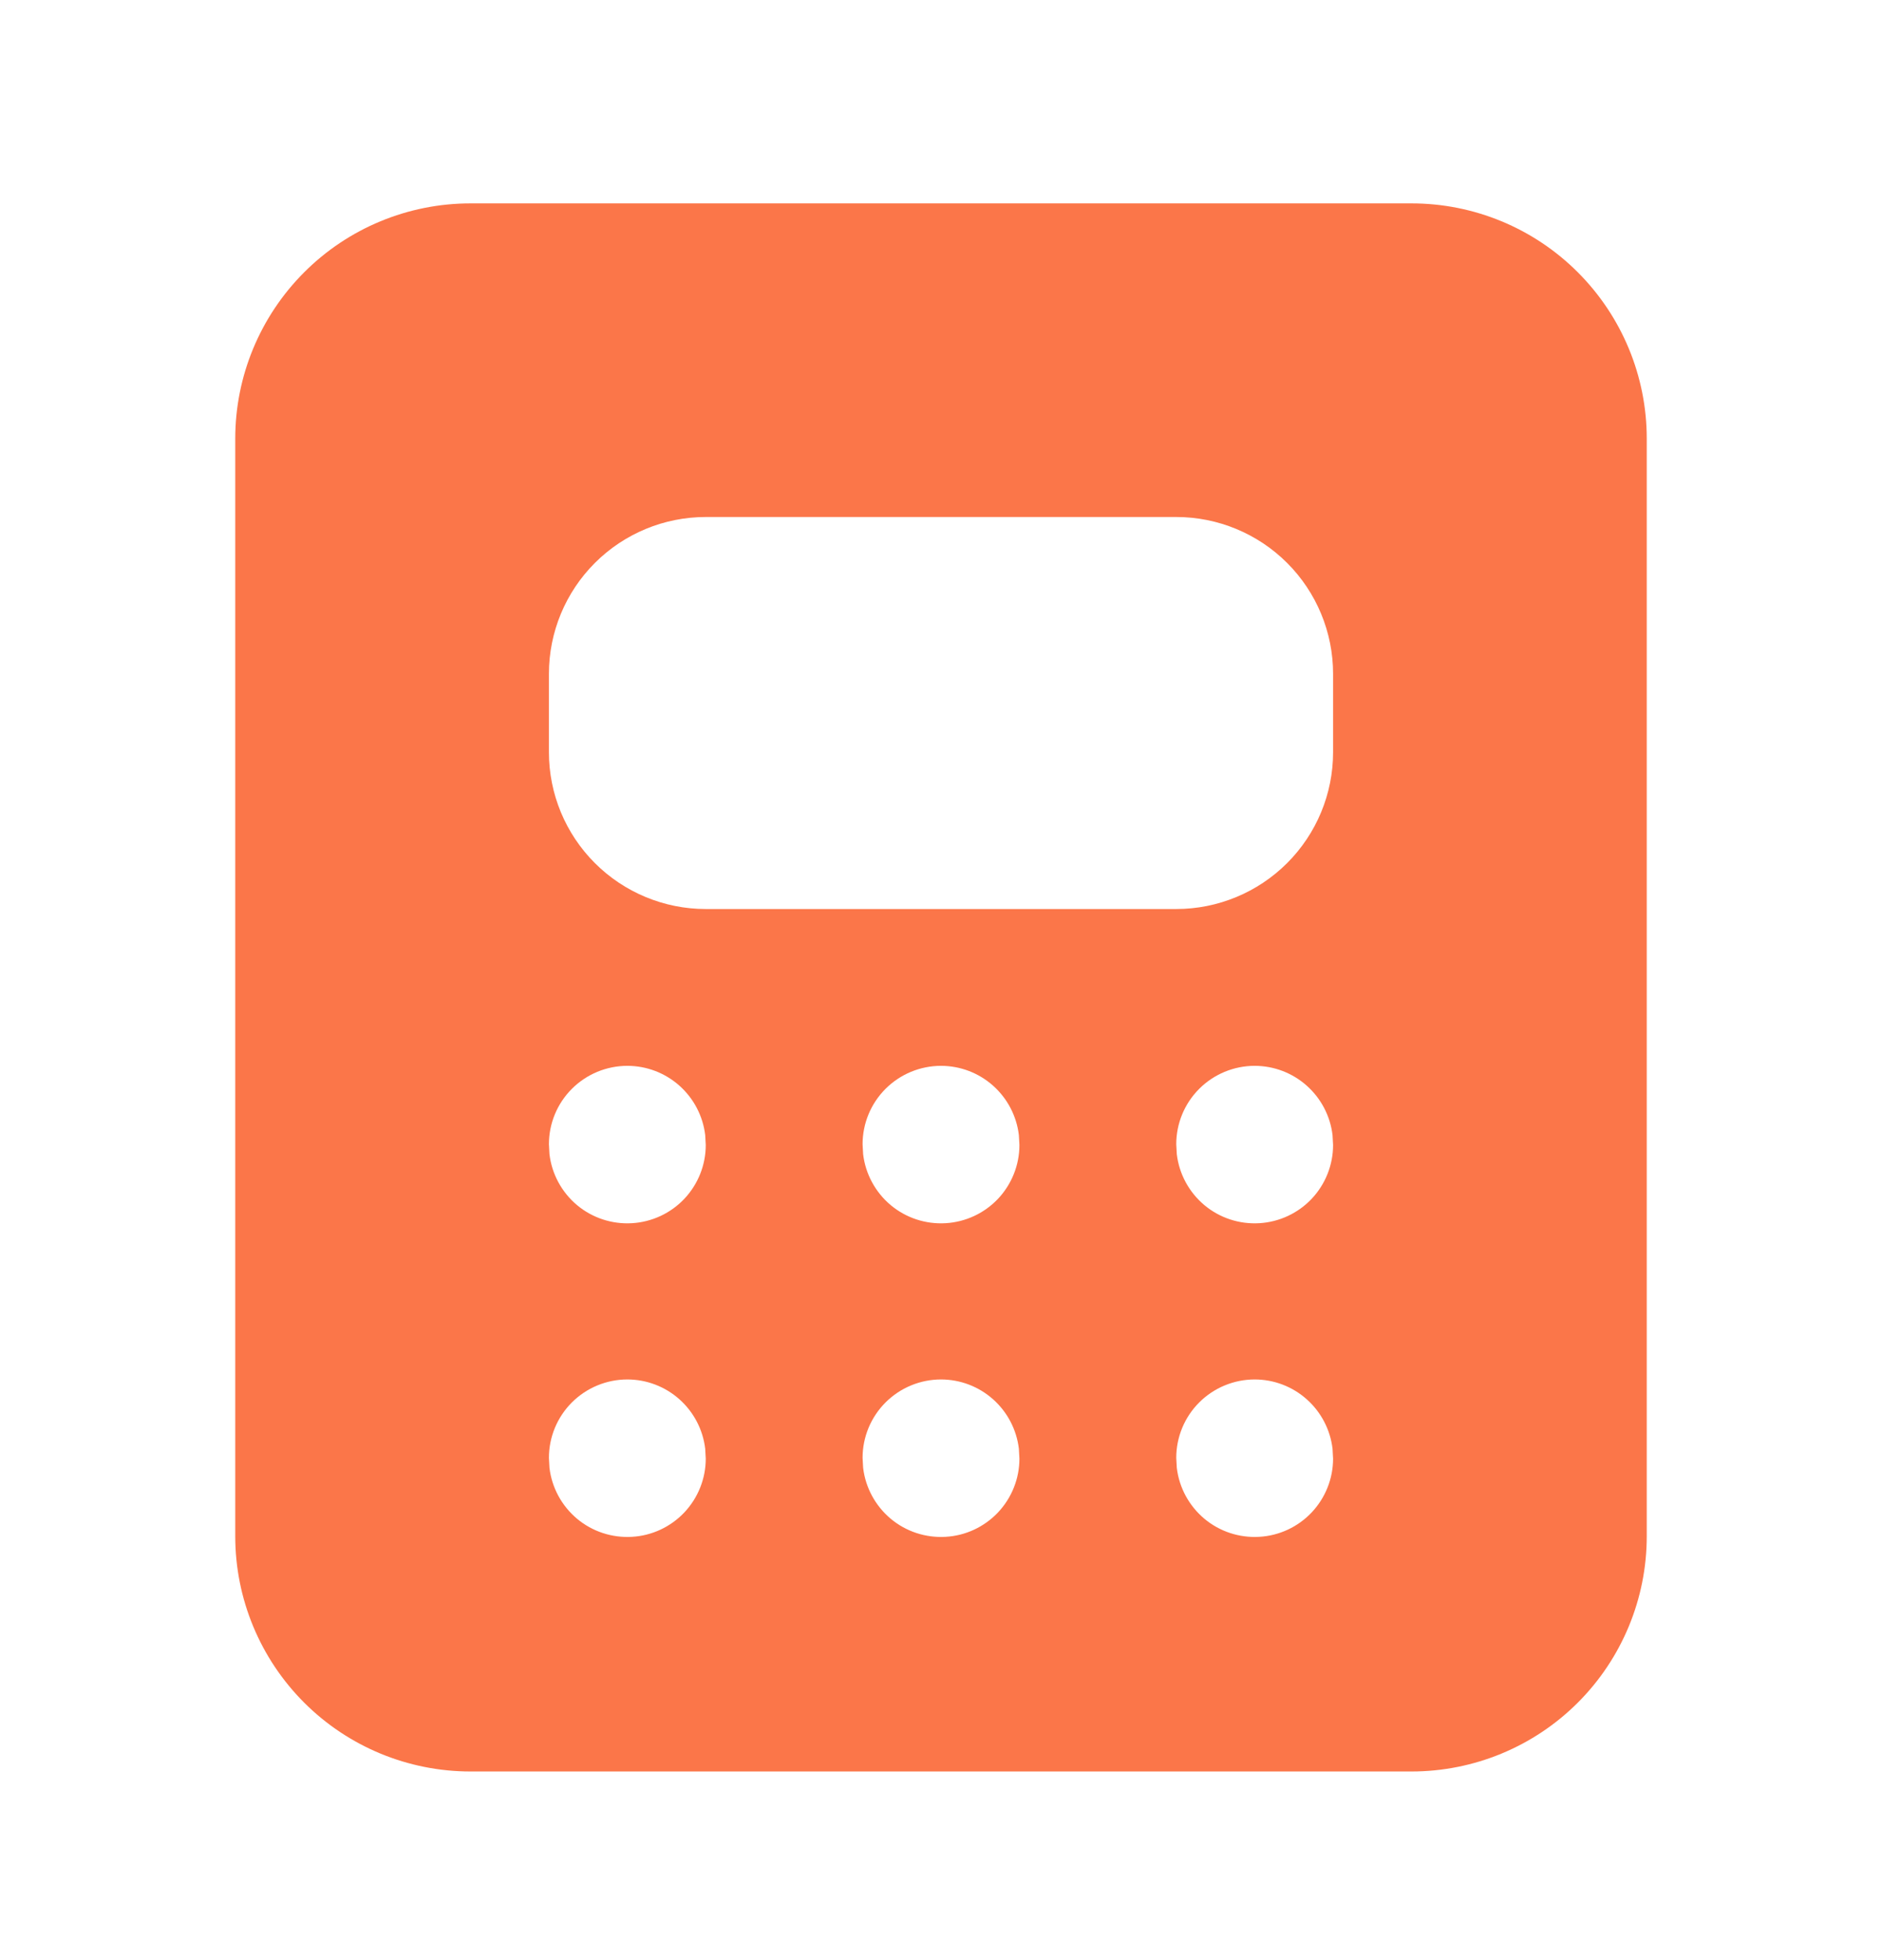 <svg width="24" height="25" viewBox="0 0 24 25" fill="none" xmlns="http://www.w3.org/2000/svg">
<path d="M18 2.594C18.796 2.594 19.559 2.91 20.121 3.473C20.684 4.036 21 4.799 21 5.594V19.594C21 20.39 20.684 21.153 20.121 21.716C19.559 22.278 18.796 22.594 18 22.594H6C5.204 22.594 4.441 22.278 3.879 21.716C3.316 21.153 3 20.39 3 19.594V5.594C3 4.799 3.316 4.036 3.879 3.473C4.441 2.91 5.204 2.594 6 2.594H18ZM8 17.594C7.735 17.594 7.48 17.7 7.293 17.887C7.105 18.075 7 18.329 7 18.594L7.007 18.721C7.037 18.974 7.163 19.206 7.358 19.37C7.554 19.534 7.804 19.616 8.059 19.601C8.313 19.587 8.552 19.475 8.727 19.29C8.902 19.104 9 18.859 9 18.604L8.993 18.477C8.964 18.234 8.847 18.01 8.664 17.847C8.481 17.684 8.245 17.594 8 17.594ZM12 17.594C11.735 17.594 11.48 17.7 11.293 17.887C11.105 18.075 11 18.329 11 18.594L11.007 18.721C11.037 18.974 11.163 19.206 11.358 19.37C11.554 19.534 11.804 19.616 12.059 19.601C12.313 19.587 12.552 19.475 12.727 19.29C12.902 19.104 13 18.859 13 18.604L12.993 18.477C12.964 18.234 12.847 18.01 12.664 17.847C12.481 17.684 12.245 17.594 12 17.594ZM16 17.594C15.735 17.594 15.48 17.7 15.293 17.887C15.105 18.075 15 18.329 15 18.594L15.007 18.721C15.037 18.974 15.163 19.206 15.358 19.37C15.554 19.534 15.804 19.616 16.059 19.601C16.313 19.587 16.552 19.475 16.727 19.29C16.902 19.104 17 18.859 17 18.604L16.993 18.477C16.964 18.234 16.847 18.01 16.664 17.847C16.481 17.684 16.245 17.594 16 17.594ZM8 13.594C7.735 13.594 7.48 13.7 7.293 13.887C7.105 14.075 7 14.329 7 14.594L7.007 14.721C7.037 14.974 7.163 15.206 7.358 15.37C7.554 15.534 7.804 15.616 8.059 15.601C8.313 15.586 8.552 15.475 8.727 15.29C8.902 15.104 9 14.859 9 14.604L8.993 14.477C8.964 14.234 8.847 14.01 8.664 13.847C8.481 13.684 8.245 13.594 8 13.594ZM12 13.594C11.735 13.594 11.48 13.7 11.293 13.887C11.105 14.075 11 14.329 11 14.594L11.007 14.721C11.037 14.974 11.163 15.206 11.358 15.37C11.554 15.534 11.804 15.616 12.059 15.601C12.313 15.586 12.552 15.475 12.727 15.29C12.902 15.104 13 14.859 13 14.604L12.993 14.477C12.964 14.234 12.847 14.01 12.664 13.847C12.481 13.684 12.245 13.594 12 13.594ZM16 13.594C15.735 13.594 15.48 13.7 15.293 13.887C15.105 14.075 15 14.329 15 14.594L15.007 14.721C15.037 14.974 15.163 15.206 15.358 15.37C15.554 15.534 15.804 15.616 16.059 15.601C16.313 15.586 16.552 15.475 16.727 15.29C16.902 15.104 17 14.859 17 14.604L16.993 14.477C16.964 14.234 16.847 14.01 16.664 13.847C16.481 13.684 16.245 13.594 16 13.594ZM15 6.594H9C8.47 6.594 7.961 6.805 7.586 7.18C7.211 7.555 7 8.064 7 8.594V9.594C7 10.125 7.211 10.633 7.586 11.008C7.961 11.383 8.47 11.594 9 11.594H15C15.53 11.594 16.039 11.383 16.414 11.008C16.789 10.633 17 10.125 17 9.594V8.594C17 8.064 16.789 7.555 16.414 7.18C16.039 6.805 15.53 6.594 15 6.594Z" fill="#FB7649"/>
</svg>
